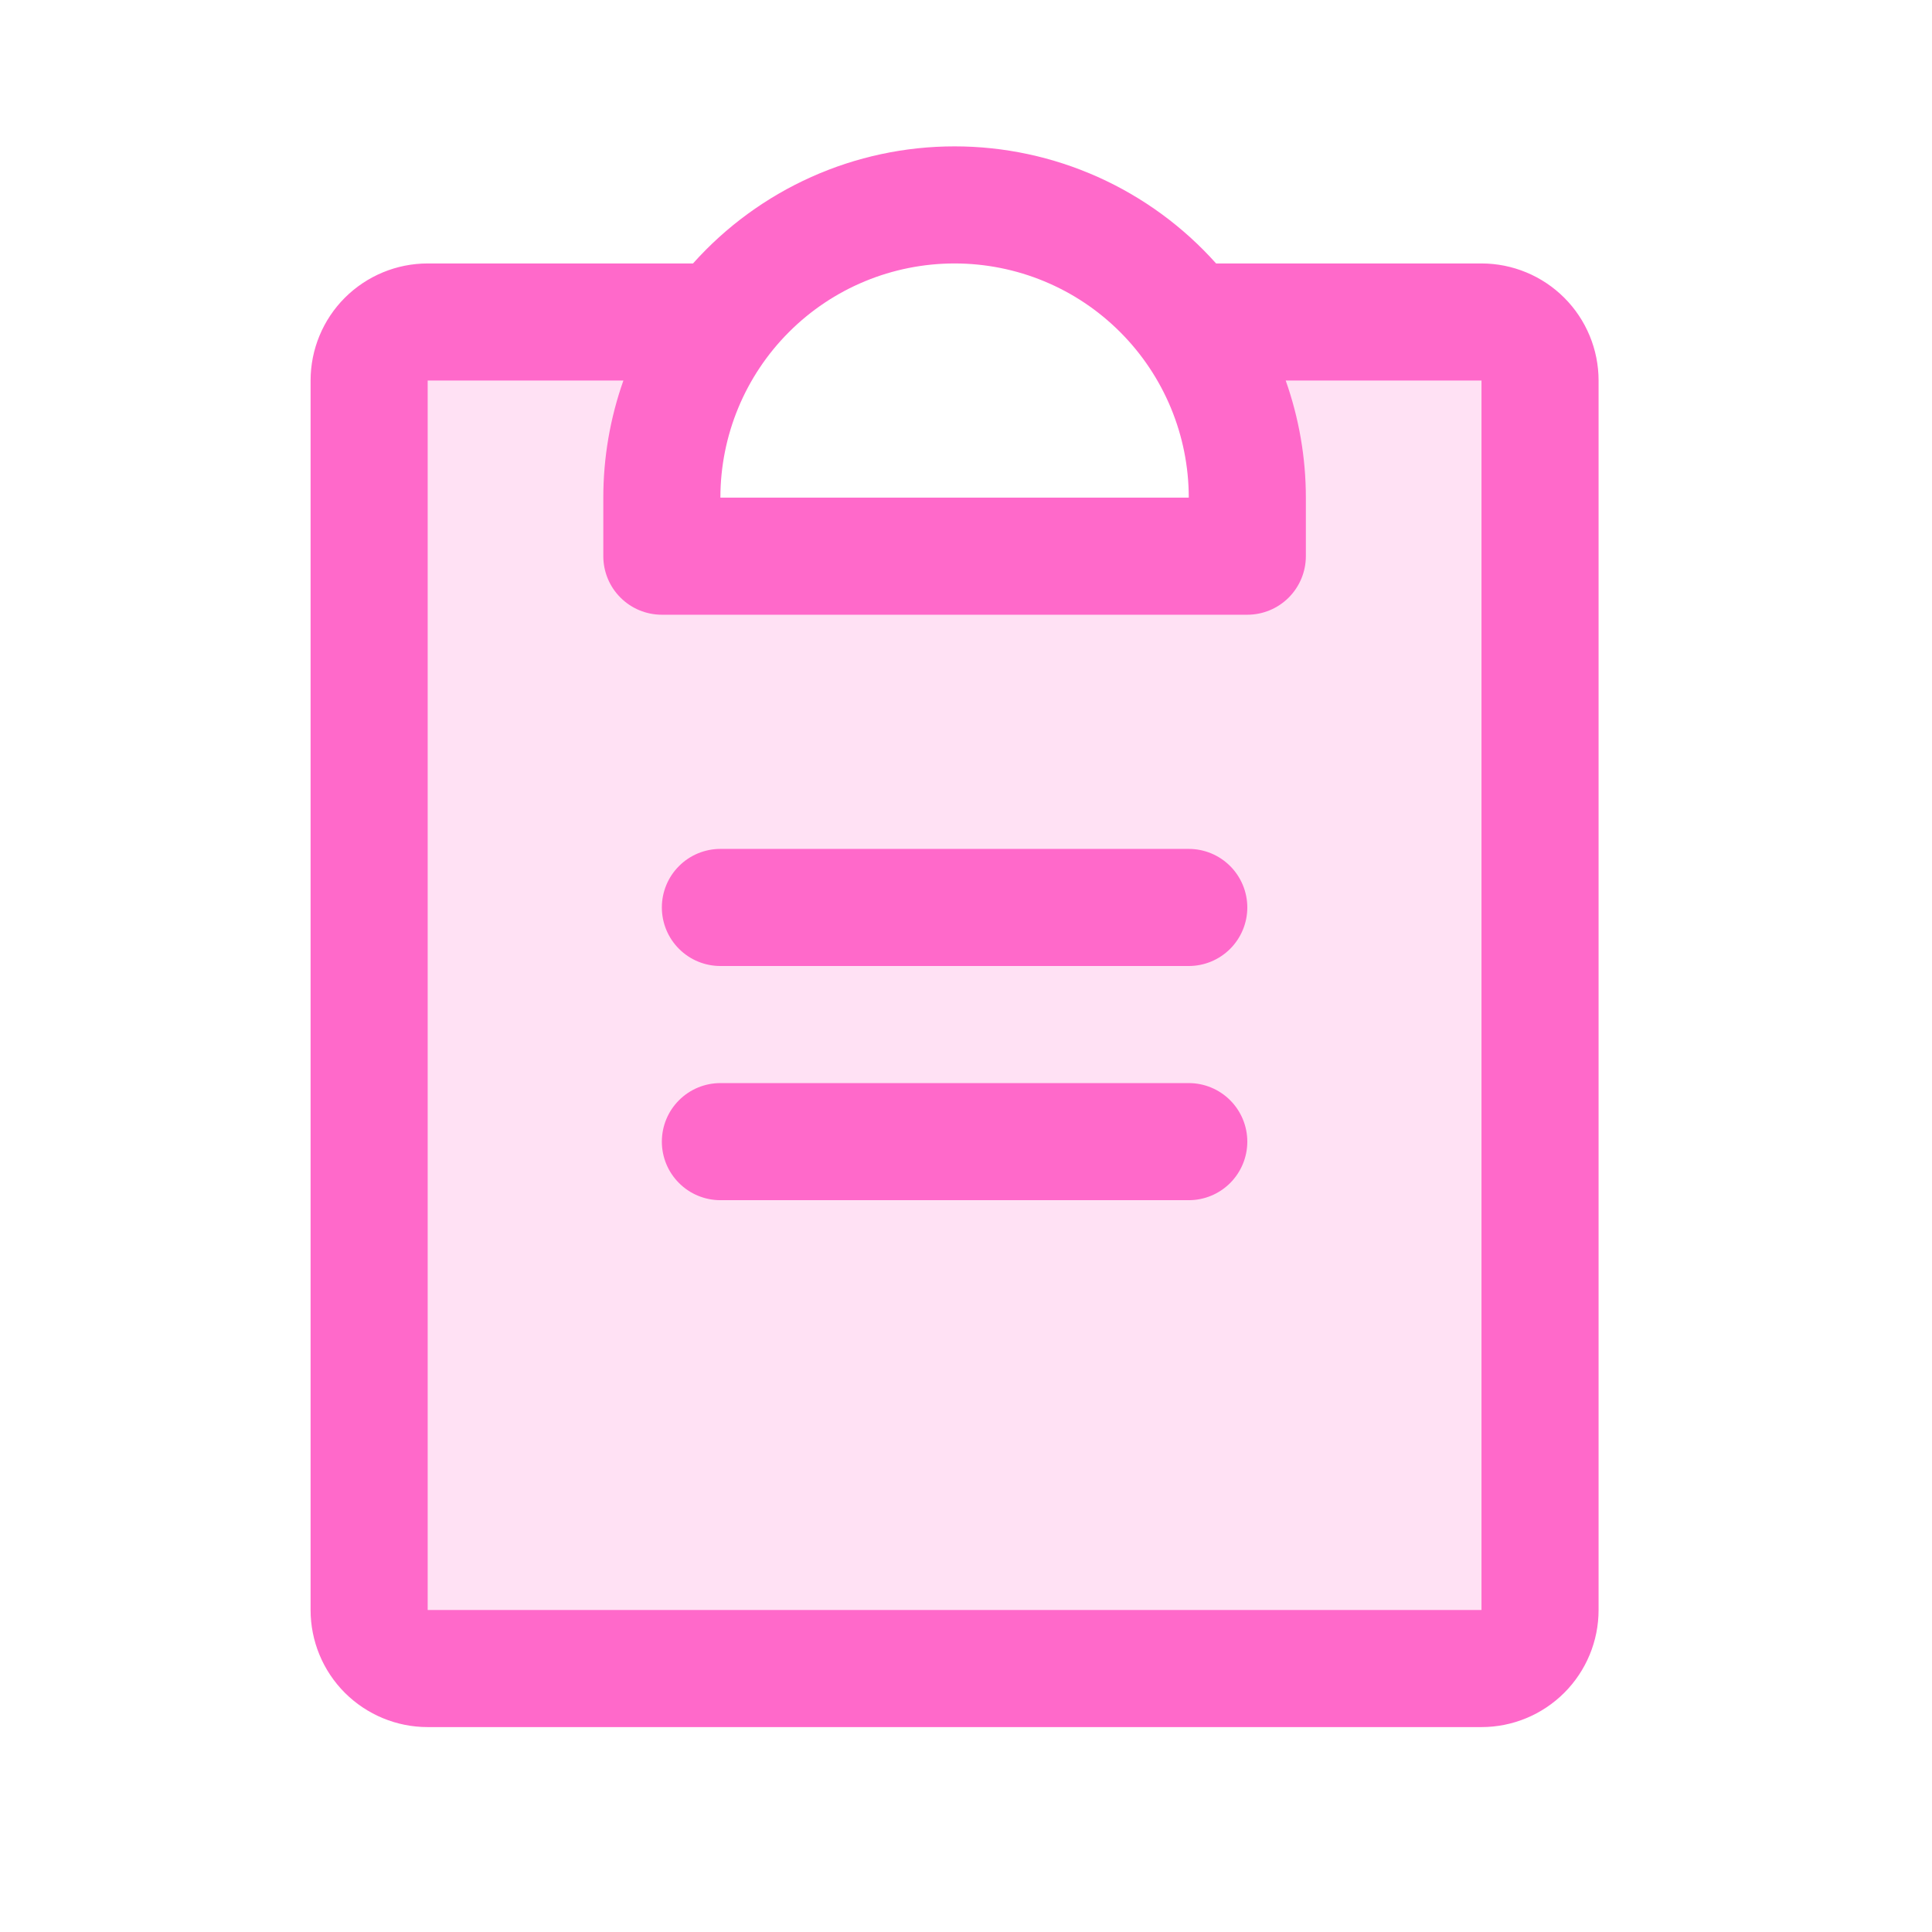 <svg width="33" height="33" viewBox="0 0 33 33" fill="none" xmlns="http://www.w3.org/2000/svg">
<path opacity="0.2" d="M26.305 6.5V27.5C26.305 27.765 26.199 28.02 26.012 28.207C25.824 28.395 25.57 28.5 25.305 28.5H7.305C7.039 28.5 6.785 28.395 6.598 28.207C6.41 28.02 6.305 27.765 6.305 27.5V6.5C6.305 6.235 6.41 5.98 6.598 5.793C6.785 5.605 7.039 5.5 7.305 5.5H12.305C11.654 6.365 11.303 7.418 11.305 8.5V9.5H21.305V8.5C21.306 7.418 20.955 6.365 20.305 5.5H25.305C25.57 5.5 25.824 5.605 26.012 5.793C26.199 5.98 26.305 6.235 26.305 6.5Z" fill="#FF69CA"/>
<path d="M21.305 19.5C21.305 19.765 21.199 20.02 21.012 20.207C20.824 20.395 20.57 20.5 20.305 20.5H12.305C12.04 20.5 11.785 20.395 11.598 20.207C11.41 20.02 11.305 19.765 11.305 19.5C11.305 19.235 11.41 18.98 11.598 18.793C11.785 18.605 12.04 18.5 12.305 18.5H20.305C20.57 18.5 20.824 18.605 21.012 18.793C21.199 18.98 21.305 19.235 21.305 19.5ZM20.305 14.5H12.305C12.04 14.5 11.785 14.605 11.598 14.793C11.41 14.98 11.305 15.235 11.305 15.5C11.305 15.765 11.41 16.02 11.598 16.207C11.785 16.395 12.04 16.5 12.305 16.5H20.305C20.57 16.5 20.824 16.395 21.012 16.207C21.199 16.02 21.305 15.765 21.305 15.5C21.305 15.235 21.199 14.98 21.012 14.793C20.824 14.605 20.57 14.5 20.305 14.5ZM27.305 6.5V27.5C27.305 28.03 27.094 28.539 26.719 28.914C26.344 29.289 25.835 29.5 25.305 29.5H7.305C6.774 29.5 6.266 29.289 5.89 28.914C5.515 28.539 5.305 28.03 5.305 27.5V6.5C5.305 5.97 5.515 5.461 5.89 5.086C6.266 4.711 6.774 4.5 7.305 4.5H11.837C12.399 3.871 13.088 3.368 13.857 3.023C14.627 2.678 15.461 2.5 16.305 2.5C17.148 2.5 17.982 2.678 18.752 3.023C19.522 3.368 20.21 3.871 20.772 4.5H25.305C25.835 4.5 26.344 4.711 26.719 5.086C27.094 5.461 27.305 5.97 27.305 6.5ZM12.305 8.5H20.305C20.305 7.439 19.883 6.422 19.133 5.672C18.383 4.921 17.366 4.5 16.305 4.5C15.244 4.5 14.226 4.921 13.476 5.672C12.726 6.422 12.305 7.439 12.305 8.5ZM25.305 6.5H21.961C22.188 7.142 22.305 7.819 22.305 8.5V9.5C22.305 9.765 22.199 10.02 22.012 10.207C21.824 10.395 21.57 10.5 21.305 10.5H11.305C11.04 10.5 10.785 10.395 10.598 10.207C10.41 10.02 10.305 9.765 10.305 9.5V8.5C10.305 7.819 10.421 7.142 10.648 6.5H7.305V27.5H25.305V6.5Z" fill="#FF69CA"/>
</svg>
